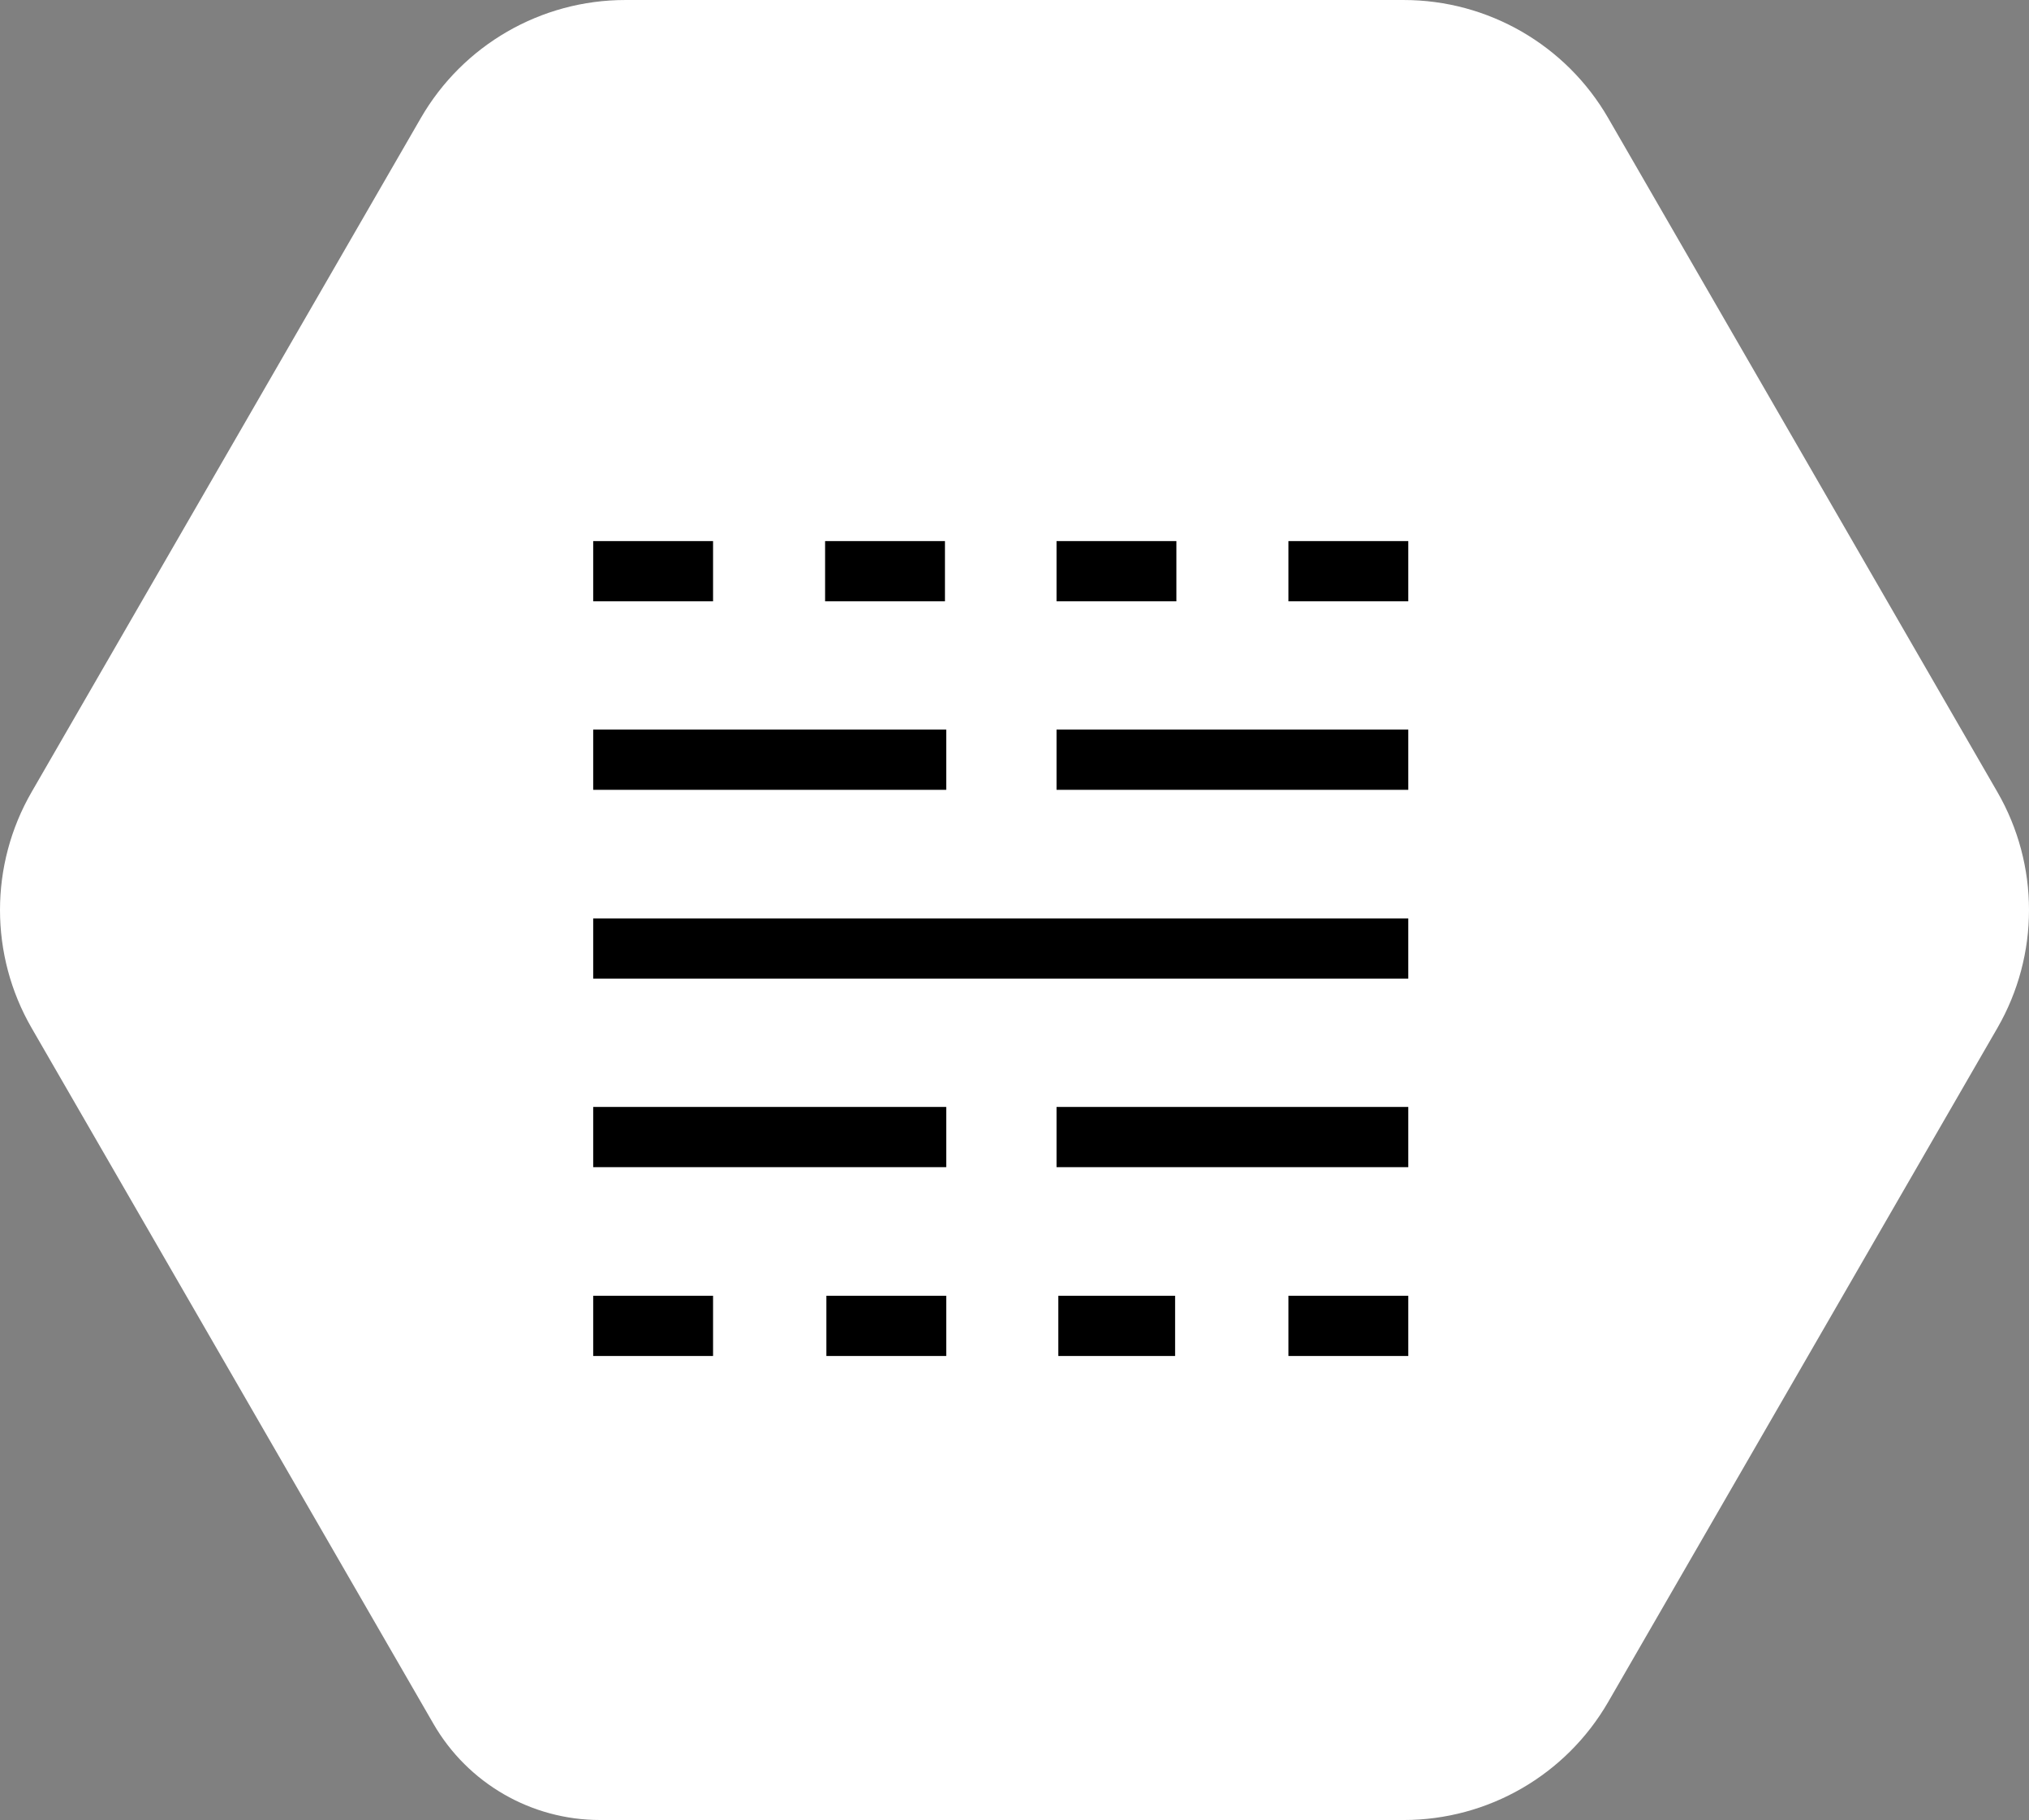 <?xml version="1.0" encoding="UTF-8"?><svg id="b" xmlns="http://www.w3.org/2000/svg" viewBox="0 0 293.27 263.123"><rect x="0" y="0" width="293.27" height="263.123" fill="#808080" stroke="none"/><g id="c"><path d="m86.718,263.123h116.174c12.191,0,23.456-6.504,29.551-17.061l56.256-97.439c6.095-10.557,6.095-23.565,0-34.122l-56.256-97.439c-6.095-10.557-17.36-17.061-29.551-17.061h-112.513c-12.191,0-23.456,6.504-29.551,17.061L4.572,114.5c-6.095,10.557-6.095,23.565,0,34.122l58.087,100.609c4.963,8.596,14.134,13.891,24.059,13.891Z" style="fill:#fff; stroke-width:0px;"/><path d="m85.74,196.038v-8.707h17.325v8.707h-17.325Zm0-27.299v-8.707h51.03v8.707h-51.03Zm0-27.254v-8.707h117.812v8.707h-117.812Zm0-27.298v-8.707h51.03v8.707h-51.03Zm0-27.254v-8.707h17.325v8.707h-17.325Zm33.705,109.105v-8.707h17.325v8.707h-17.325Zm-.186-109.105v-8.707h17.325v8.707h-17.325Zm33.709,109.105v-8.707h16.881v8.707h-16.881Zm-.258-27.299v-8.707h50.843v8.707h-50.843Zm0-54.553v-8.707h50.843v8.707h-50.843Zm0-27.254v-8.707h17.325v8.707h-17.325Zm33.518,109.105v-8.707h17.325v8.707h-17.325Zm0-109.105v-8.707h17.325v8.707h-17.325Z" style="stroke-width:0px;"/></g></svg>